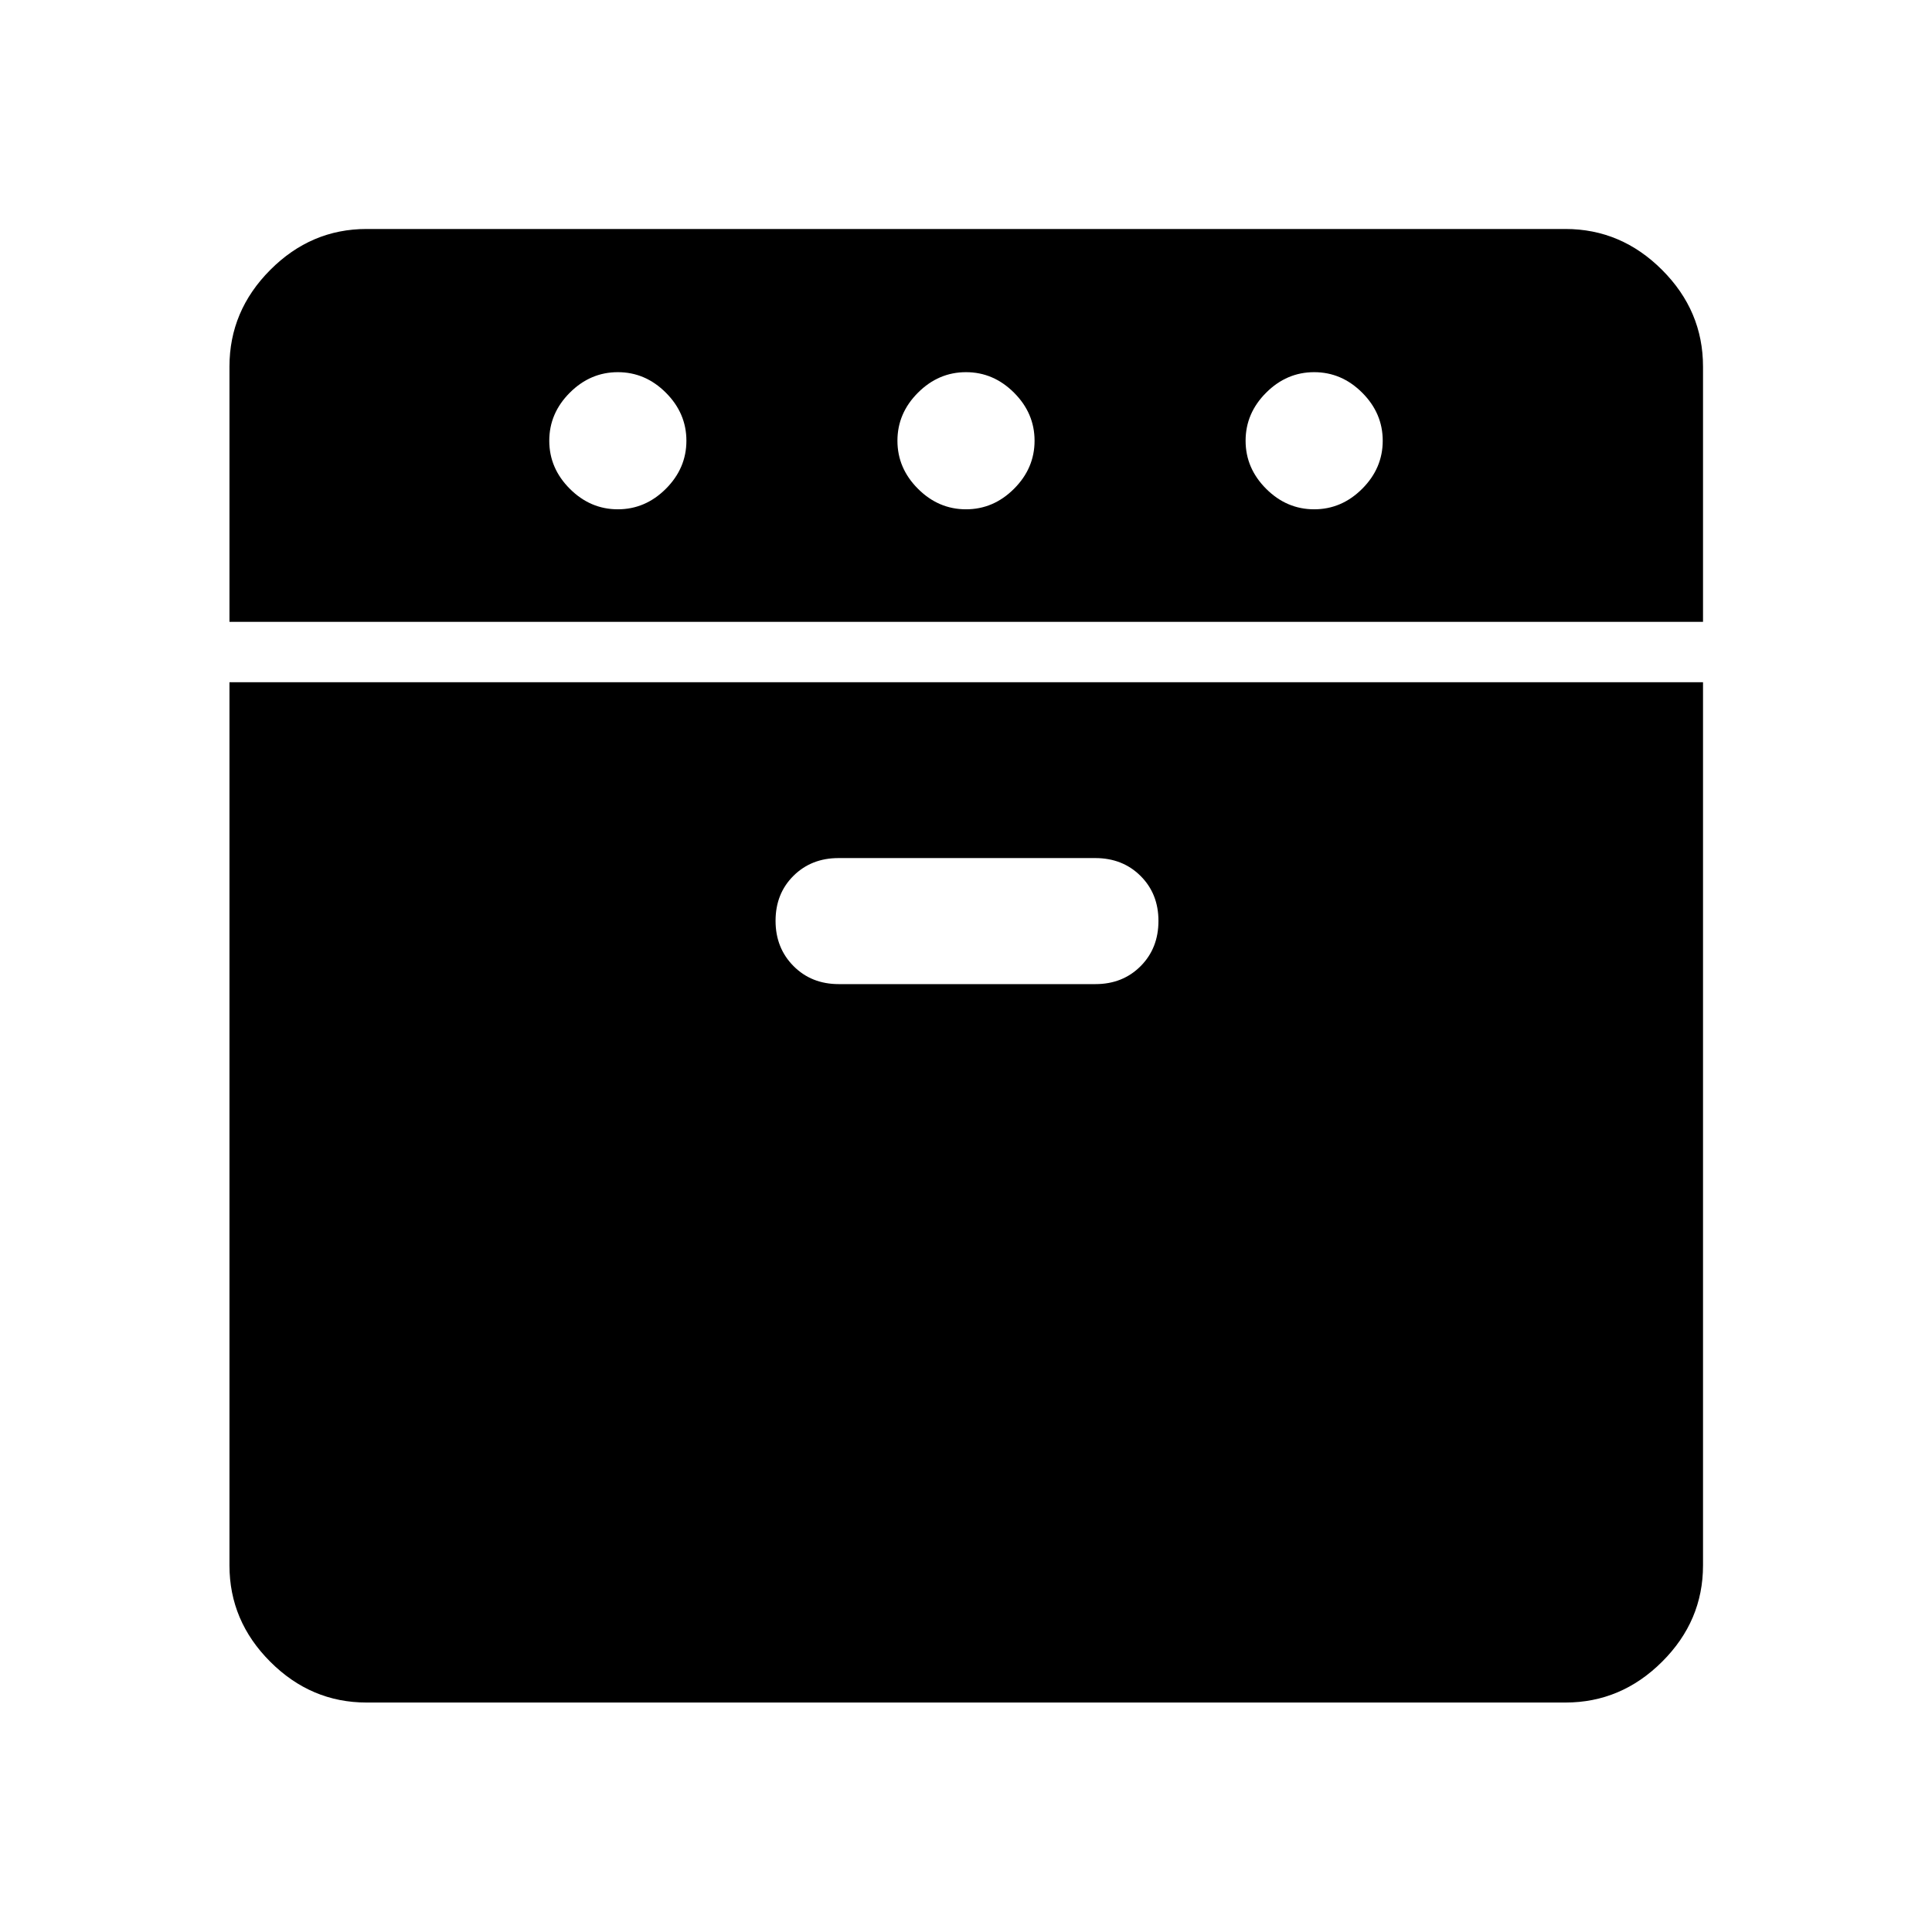 <svg xmlns="http://www.w3.org/2000/svg" width="48" height="48" viewBox="0 -960 960 960"><path d="M114.02-651v-126.85q0-27.7 20.27-48.03 20.26-20.34 47.86-20.34h595.7q27.7 0 48.03 20.34 20.34 20.33 20.34 48.03V-651h-732.2Zm68.13 536.98q-27.6 0-47.86-20.27-20.27-20.26-20.27-47.86V-621h732.2v438.85q0 27.6-20.34 47.86-20.33 20.27-48.03 20.27h-595.7ZM307-706.93q13.67 0 23.87-10.2 10.2-10.2 10.2-23.87 0-13.67-10.2-23.87-10.2-10.2-23.87-10.2-13.67 0-23.87 10.2-10.2 10.2-10.2 23.87 0 13.67 10.2 23.87 10.2 10.2 23.87 10.2ZM416.79-471h127.53q13.54 0 22.43-8.91 8.88-8.9 8.88-22.5 0-13.5-8.91-22.36t-22.51-8.86H416.68q-13.54 0-22.43 8.84-8.88 8.83-8.88 22.33 0 13.5 8.91 22.48t22.51 8.98ZM480-706.93q13.67 0 23.87-10.2 10.2-10.2 10.2-23.87 0-13.67-10.2-23.87-10.2-10.2-23.87-10.2-13.67 0-23.87 10.2-10.2 10.2-10.2 23.87 0 13.67 10.2 23.87 10.2 10.2 23.87 10.2Zm173 0q13.67 0 23.87-10.2 10.2-10.2 10.2-23.87 0-13.67-10.2-23.87-10.2-10.2-23.87-10.2-13.67 0-23.87 10.2-10.2 10.2-10.2 23.87 0 13.67 10.2 23.87 10.2 10.2 23.87 10.2Z"/></svg>
